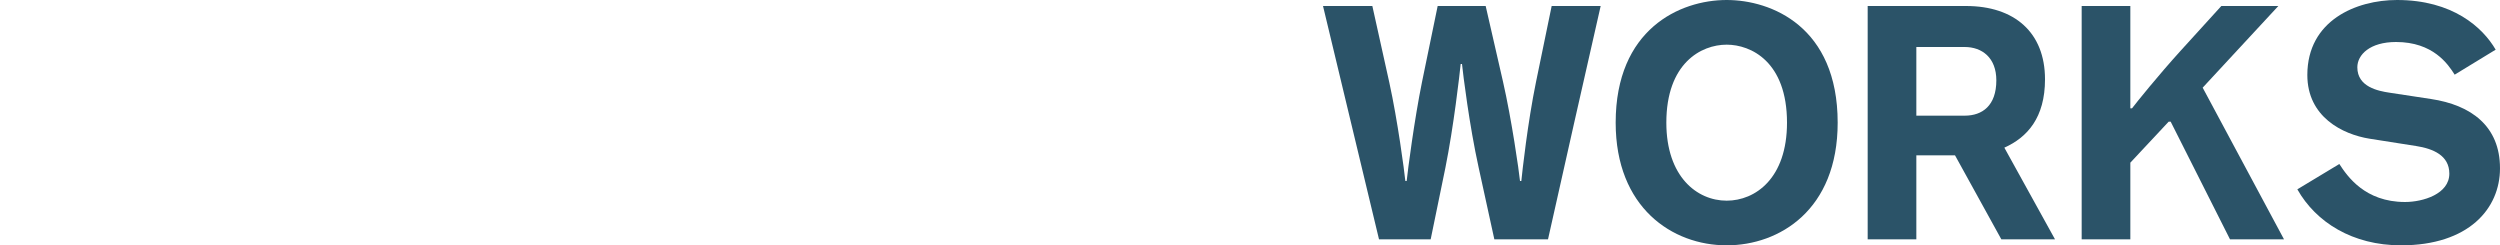 <?xml version="1.0" encoding="utf-8"?>
<!-- Generator: Adobe Illustrator 20.0.0, SVG Export Plug-In . SVG Version: 6.00 Build 0)  -->
<svg version="1.1" id="レイヤー_1" xmlns="http://www.w3.org/2000/svg" xmlns:xlink="http://www.w3.org/1999/xlink" x="0px"
	 y="0px" width="1500px" height="147.197px" viewBox="0 0 1500 147.197" enable-background="new 0 0 1500 147.197"
	 xml:space="preserve">
<g>
	<path fill="#2B5368" d="M928.805,143.598h-32.199l-9.4-42.999c-5.6-25.4-9.399-56.199-10-62.199h-0.8c-0.6,6-4.2,37.6-9.2,62.398
		l-8.8,42.8h-30.999L793.807,3.6h29.6l10.2,45.999c4.999,22.8,8.999,53,9.6,59h0.8c0.6-6,4.6-36.8,9.2-59.399l9.399-45.6h28.8
		l10.399,45.399c5.2,22.8,9.601,53.6,10.2,59.6h0.8c0.6-6,3.8-35,8.8-59.399l9.4-45.6h29.399
		C949.805,50.199,939.204,96.998,928.805,143.598z"/>
	<path fill="#2B5368" d="M1036.004,147.197c-32.6,0-66.599-22.6-66.599-73.599C969.405,17.6,1007.805,0,1036.004,0
		c26.8,0,66.6,16,66.6,73.599C1102.604,125.998,1067.604,147.197,1036.004,147.197z M1036.004,26.8
		c-15.399,0-36.199,11.199-36.199,46.799c0,32.399,18.399,46.8,36.199,46.8c17.2,0,36.2-13.4,36.2-46.8
		C1072.204,36.999,1050.604,26.8,1036.004,26.8z"/>
	<path fill="#2B5368" d="M1200.803,143.598l-27.799-50.399h-23.2v50.399h-29.199V3.6h58.999c28.999,0,47.399,15.8,47.399,43.999
		c0,23-10.6,34.8-24.399,41l30.399,54.999H1200.803z M1178.804,28.199h-29v41.199h29c10.6,0,18.999-6,18.999-21.199
		C1197.803,34.6,1189.203,28.199,1178.804,28.199z"/>
	<path fill="#2B5368" d="M1338.002,143.598l-35.599-70.599h-1.2l-23,24.6v45.999h-29.199V3.6h29.199v61.399h1
		c2.601-3.4,15.6-19.6,29.399-34.8l24.2-26.6h34.199l-45.399,48.999l48.8,90.999H1338.002z"/>
	<path fill="#2B5368" d="M1440.602,147.197c-29,0-50.999-13.8-62.199-33.6l25.199-15.199c4.8,7.399,15.4,22.8,39.399,22.8
		c10.8,0,26.6-4.8,26.6-17c0-11-9.8-15-19.999-16.6l-28-4.4c-16-2.6-37.199-12.999-37.199-38.199
		c0-32.8,29.399-44.999,53.799-44.999c33.399,0,51.399,16.399,59.199,29.8l-24.6,14.999c-4-6.399-13-19.6-35.199-19.6
		c-15.6,0-23.2,7.601-23.2,15.2c0,11.8,12.601,14.199,19.2,15.199l24.999,3.801c24,3.6,41.399,16.199,41.399,41.599
		C1500,125.198,1481.201,147.197,1440.602,147.197z"/>
</g>
</svg>
